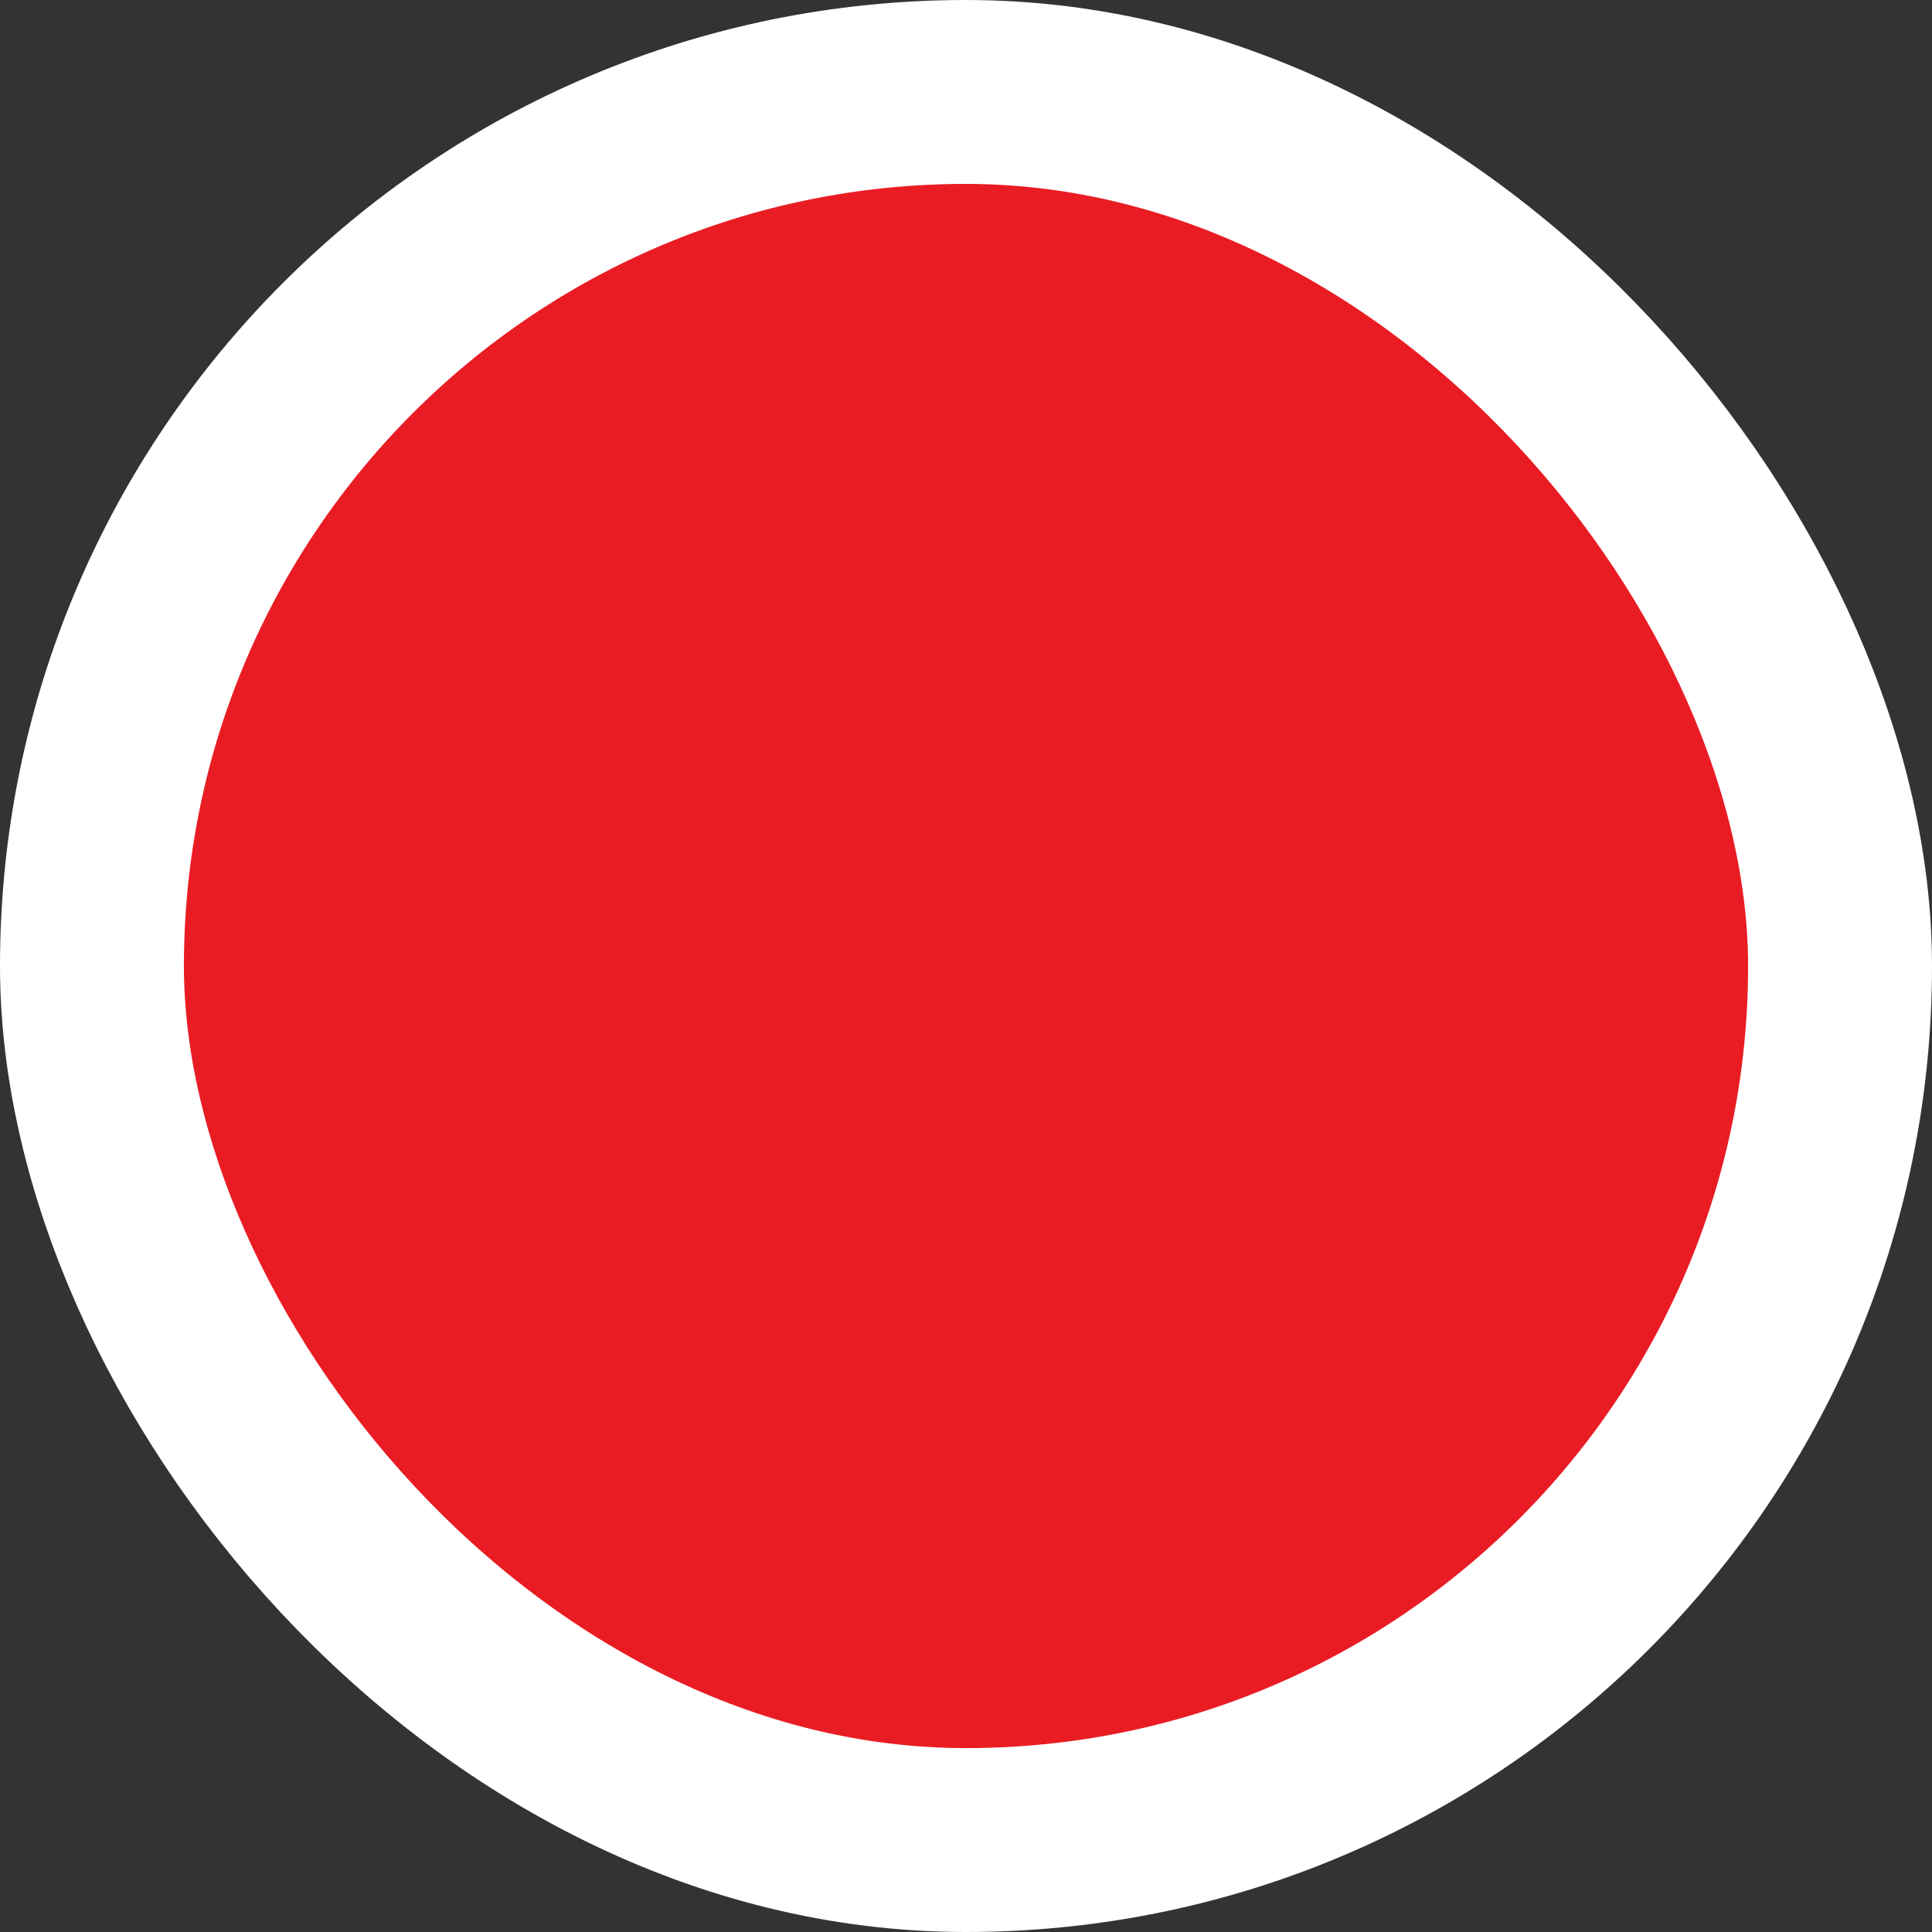 <svg xmlns="http://www.w3.org/2000/svg" width="21.011" height="21.011" viewBox="0 0 21.011 21.011"><rect x="0" y="0" width="21.011" height="21.011" fill="#333333" stroke="none"/><rect width="19.011" height="19.011" rx="9.506" transform="translate(1 1)" fill="#e91c24" stroke="#fff" stroke-miterlimit="10" stroke-width="2"/></svg>